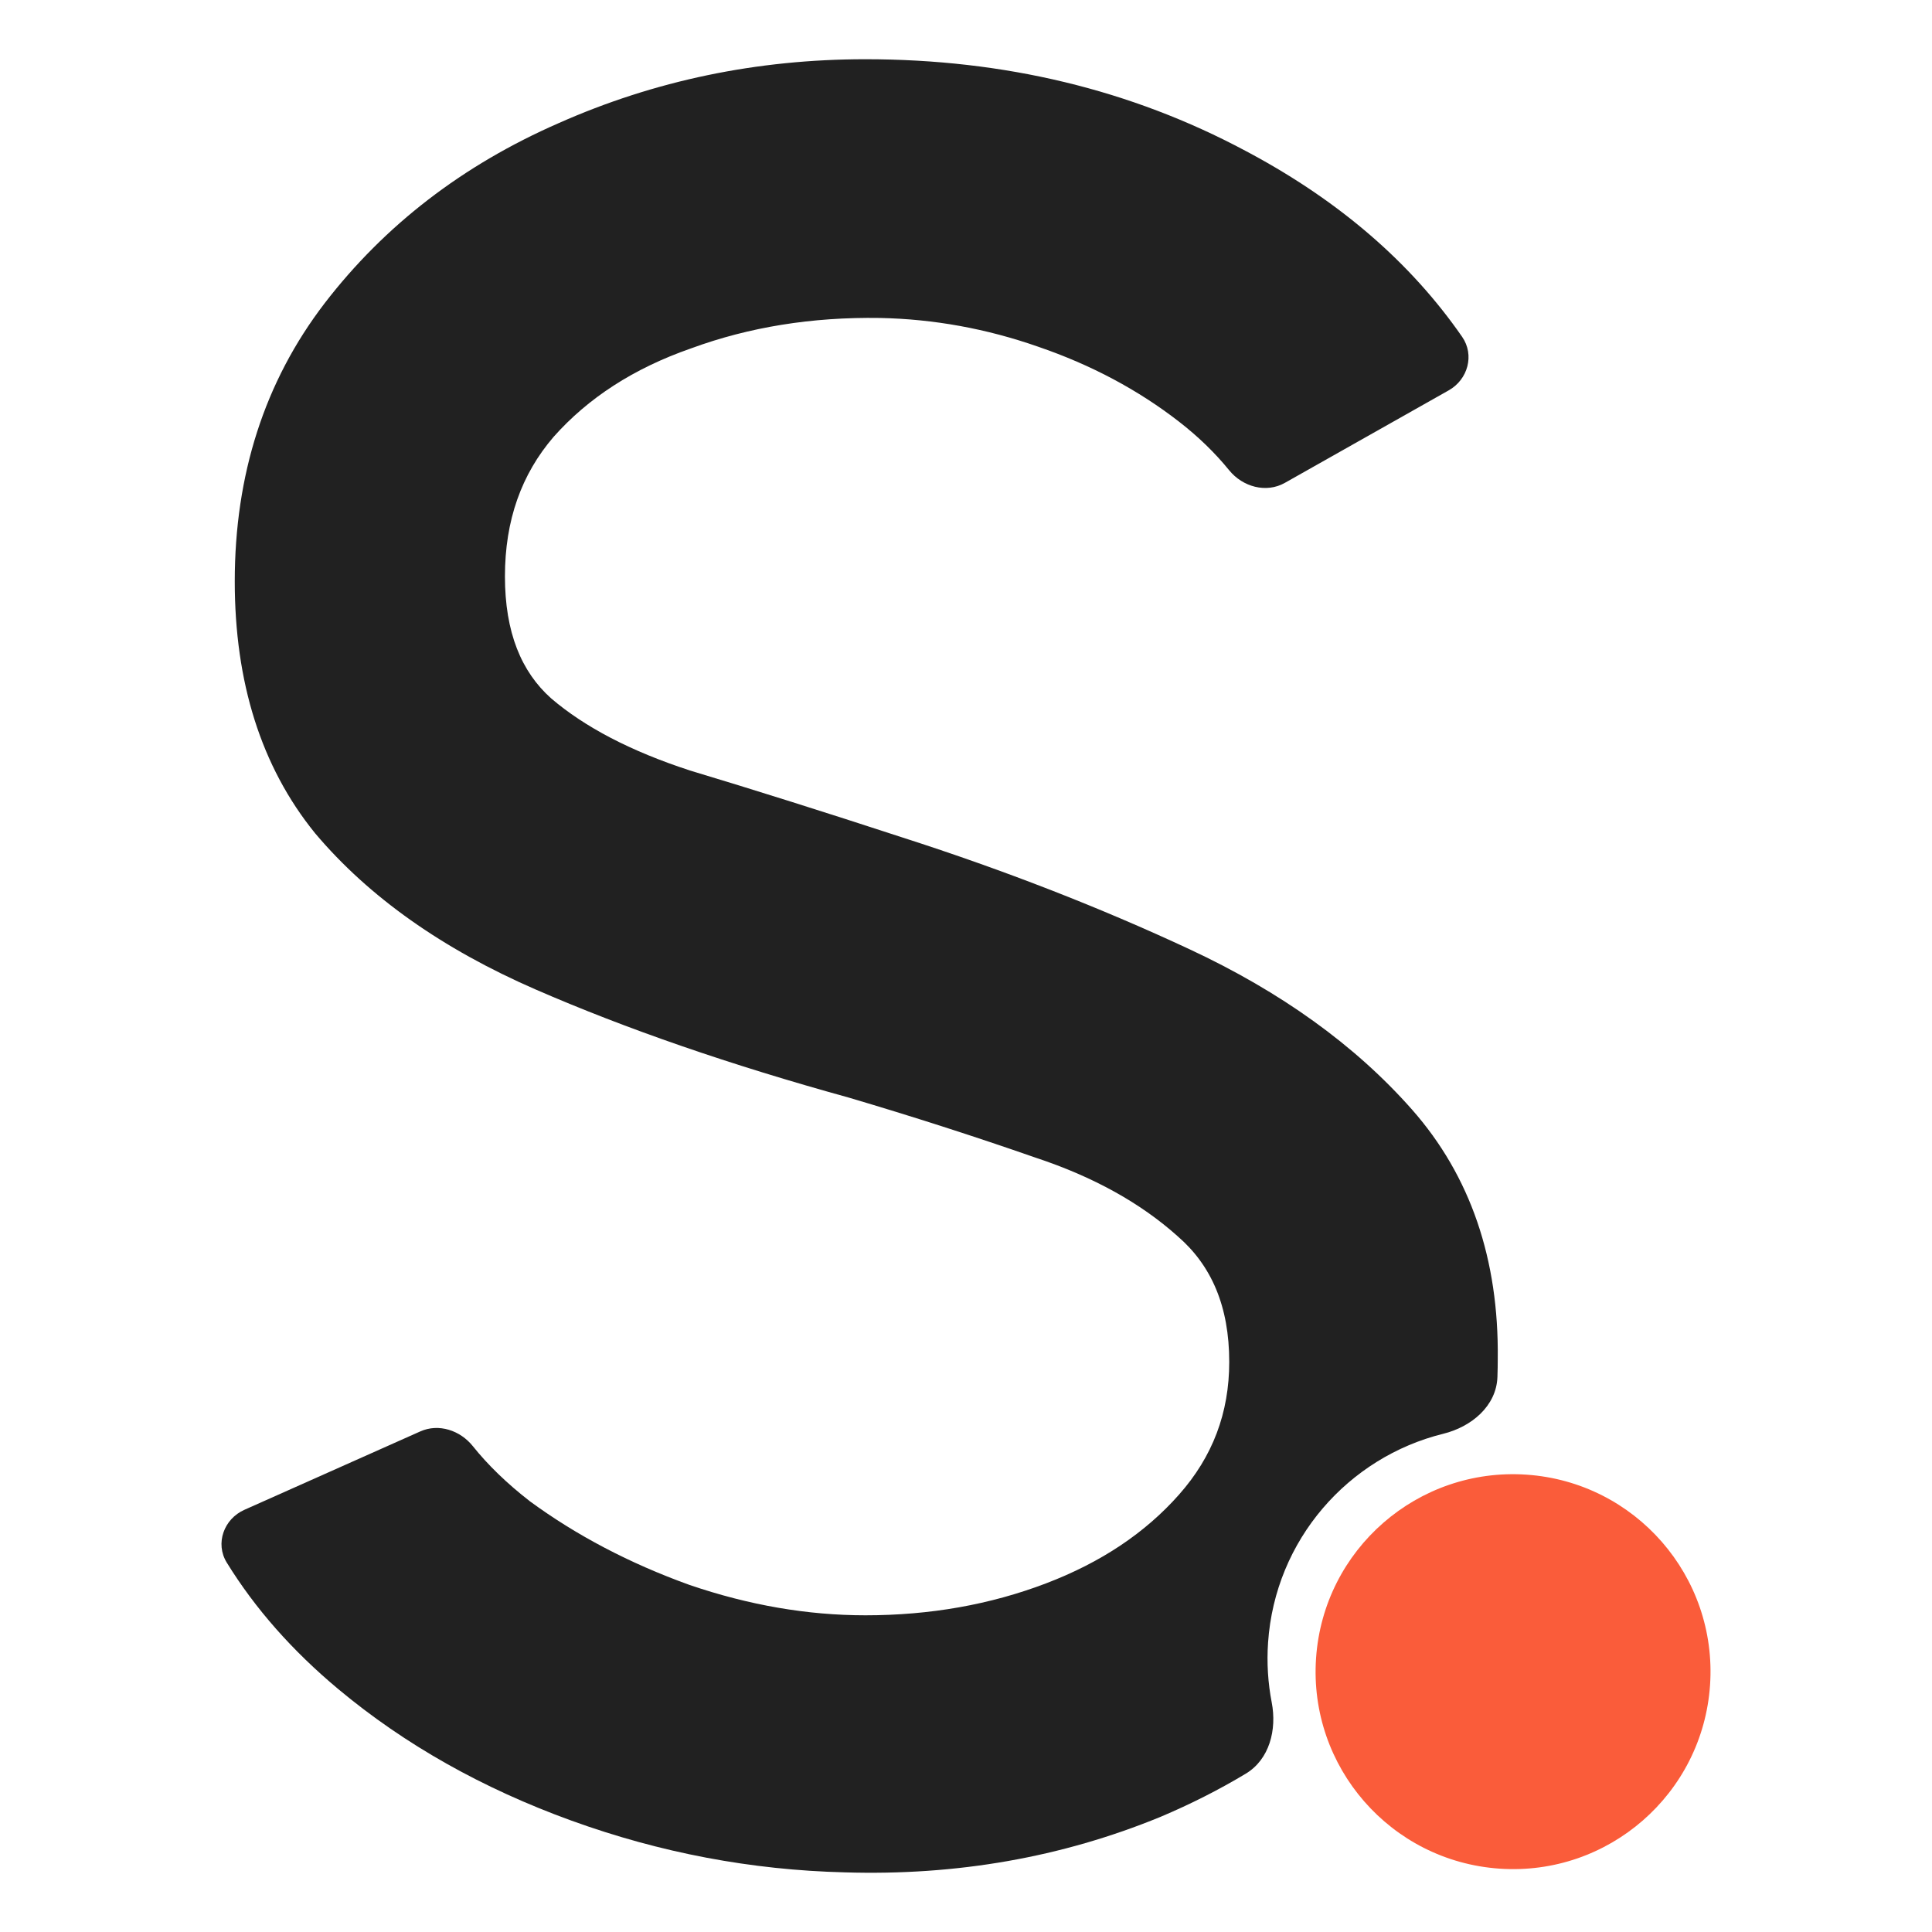 <svg width="256" height="256" viewBox="0 0 256 256" fill="none" xmlns="http://www.w3.org/2000/svg">
   <style>
    /* Media queries to toggle dark mode */
    @media (prefers-color-scheme: dark) {
      .favicon-adaptive {
        fill: white;
      }
    }
  </style>

  <path d="M226.59 223.293C225.602 237.709 213.114 248.595 198.698 247.606C184.282 246.618 173.396 234.131 174.385 219.715C175.373 205.299 187.861 194.413 202.277 195.401C216.693 196.39 227.578 208.877 226.59 223.293Z" fill="#FA5C3A"/>
  <path class="favicon-adaptive" fill="#212121" d="M165.041 19.992C149.868 11.882 133.057 7.849 114.673 7.849C100.305 7.849 86.731 10.673 73.984 16.335C61.339 21.868 50.988 29.82 43.005 40.197L43 40.203C35.042 50.594 31.107 62.926 31.107 77.037C31.107 90.346 34.57 101.553 41.737 110.391L41.757 110.417L41.778 110.441C48.917 118.895 58.677 125.75 70.909 131.083C82.954 136.334 96.812 141.115 112.465 145.436C120.909 147.934 129.133 150.578 137.136 153.367L137.161 153.376L137.187 153.385C144.908 155.934 151.163 159.431 156.048 163.811L156.067 163.828L156.086 163.845C160.531 167.706 162.88 173.102 162.88 180.464C162.88 187.214 160.678 193.025 156.224 198.046L156.221 198.051C151.778 203.077 145.936 207.014 138.589 209.811C131.215 212.618 123.252 214.036 114.673 214.036C107.002 214.036 99.229 212.701 91.339 210.003C83.419 207.147 76.388 203.453 70.224 198.935C67.167 196.564 64.653 194.123 62.652 191.621C60.982 189.533 58.138 188.578 55.696 189.667L32.38 200.06C29.664 201.271 28.485 204.513 30.044 207.045C33.806 213.152 38.745 218.738 44.821 223.812C53.646 231.18 63.959 236.984 75.722 241.244C87.482 245.503 99.557 247.79 111.933 248.097C126.739 248.554 140.692 246.114 153.754 240.751L153.769 240.745L153.784 240.738C157.766 239.056 161.53 237.15 165.074 235.019C168.221 233.127 169.207 229.184 168.509 225.578C168.015 223.022 167.84 220.36 168.026 217.64C168.96 204.017 178.663 193.086 191.245 189.981C194.977 189.06 198.28 186.306 198.417 182.465C198.445 181.655 198.46 180.84 198.46 180.02C198.607 166.923 194.874 155.83 187.081 147.005C179.546 138.471 169.697 131.415 157.634 125.787C145.768 120.25 133.099 115.318 119.633 110.988C109.224 107.586 99.83 104.625 91.454 102.104C83.54 99.534 77.452 96.317 73.041 92.547C69.09 89.03 66.907 83.818 66.907 76.371C66.907 68.942 69.092 62.846 73.361 57.879C77.926 52.74 83.95 48.817 91.551 46.168L91.576 46.159L91.601 46.15C99.257 43.342 107.58 41.99 116.602 42.132C123.725 42.275 130.711 43.543 137.572 45.944L137.581 45.948L137.591 45.951C144.608 48.358 150.811 51.67 156.226 55.873C158.788 57.861 160.998 60.007 162.868 62.309C164.66 64.516 167.773 65.38 170.249 63.983L191.969 51.721C194.512 50.285 195.404 47.034 193.742 44.634C186.945 34.821 177.56 26.733 165.693 20.34L165.041 19.992Z" />
</svg>